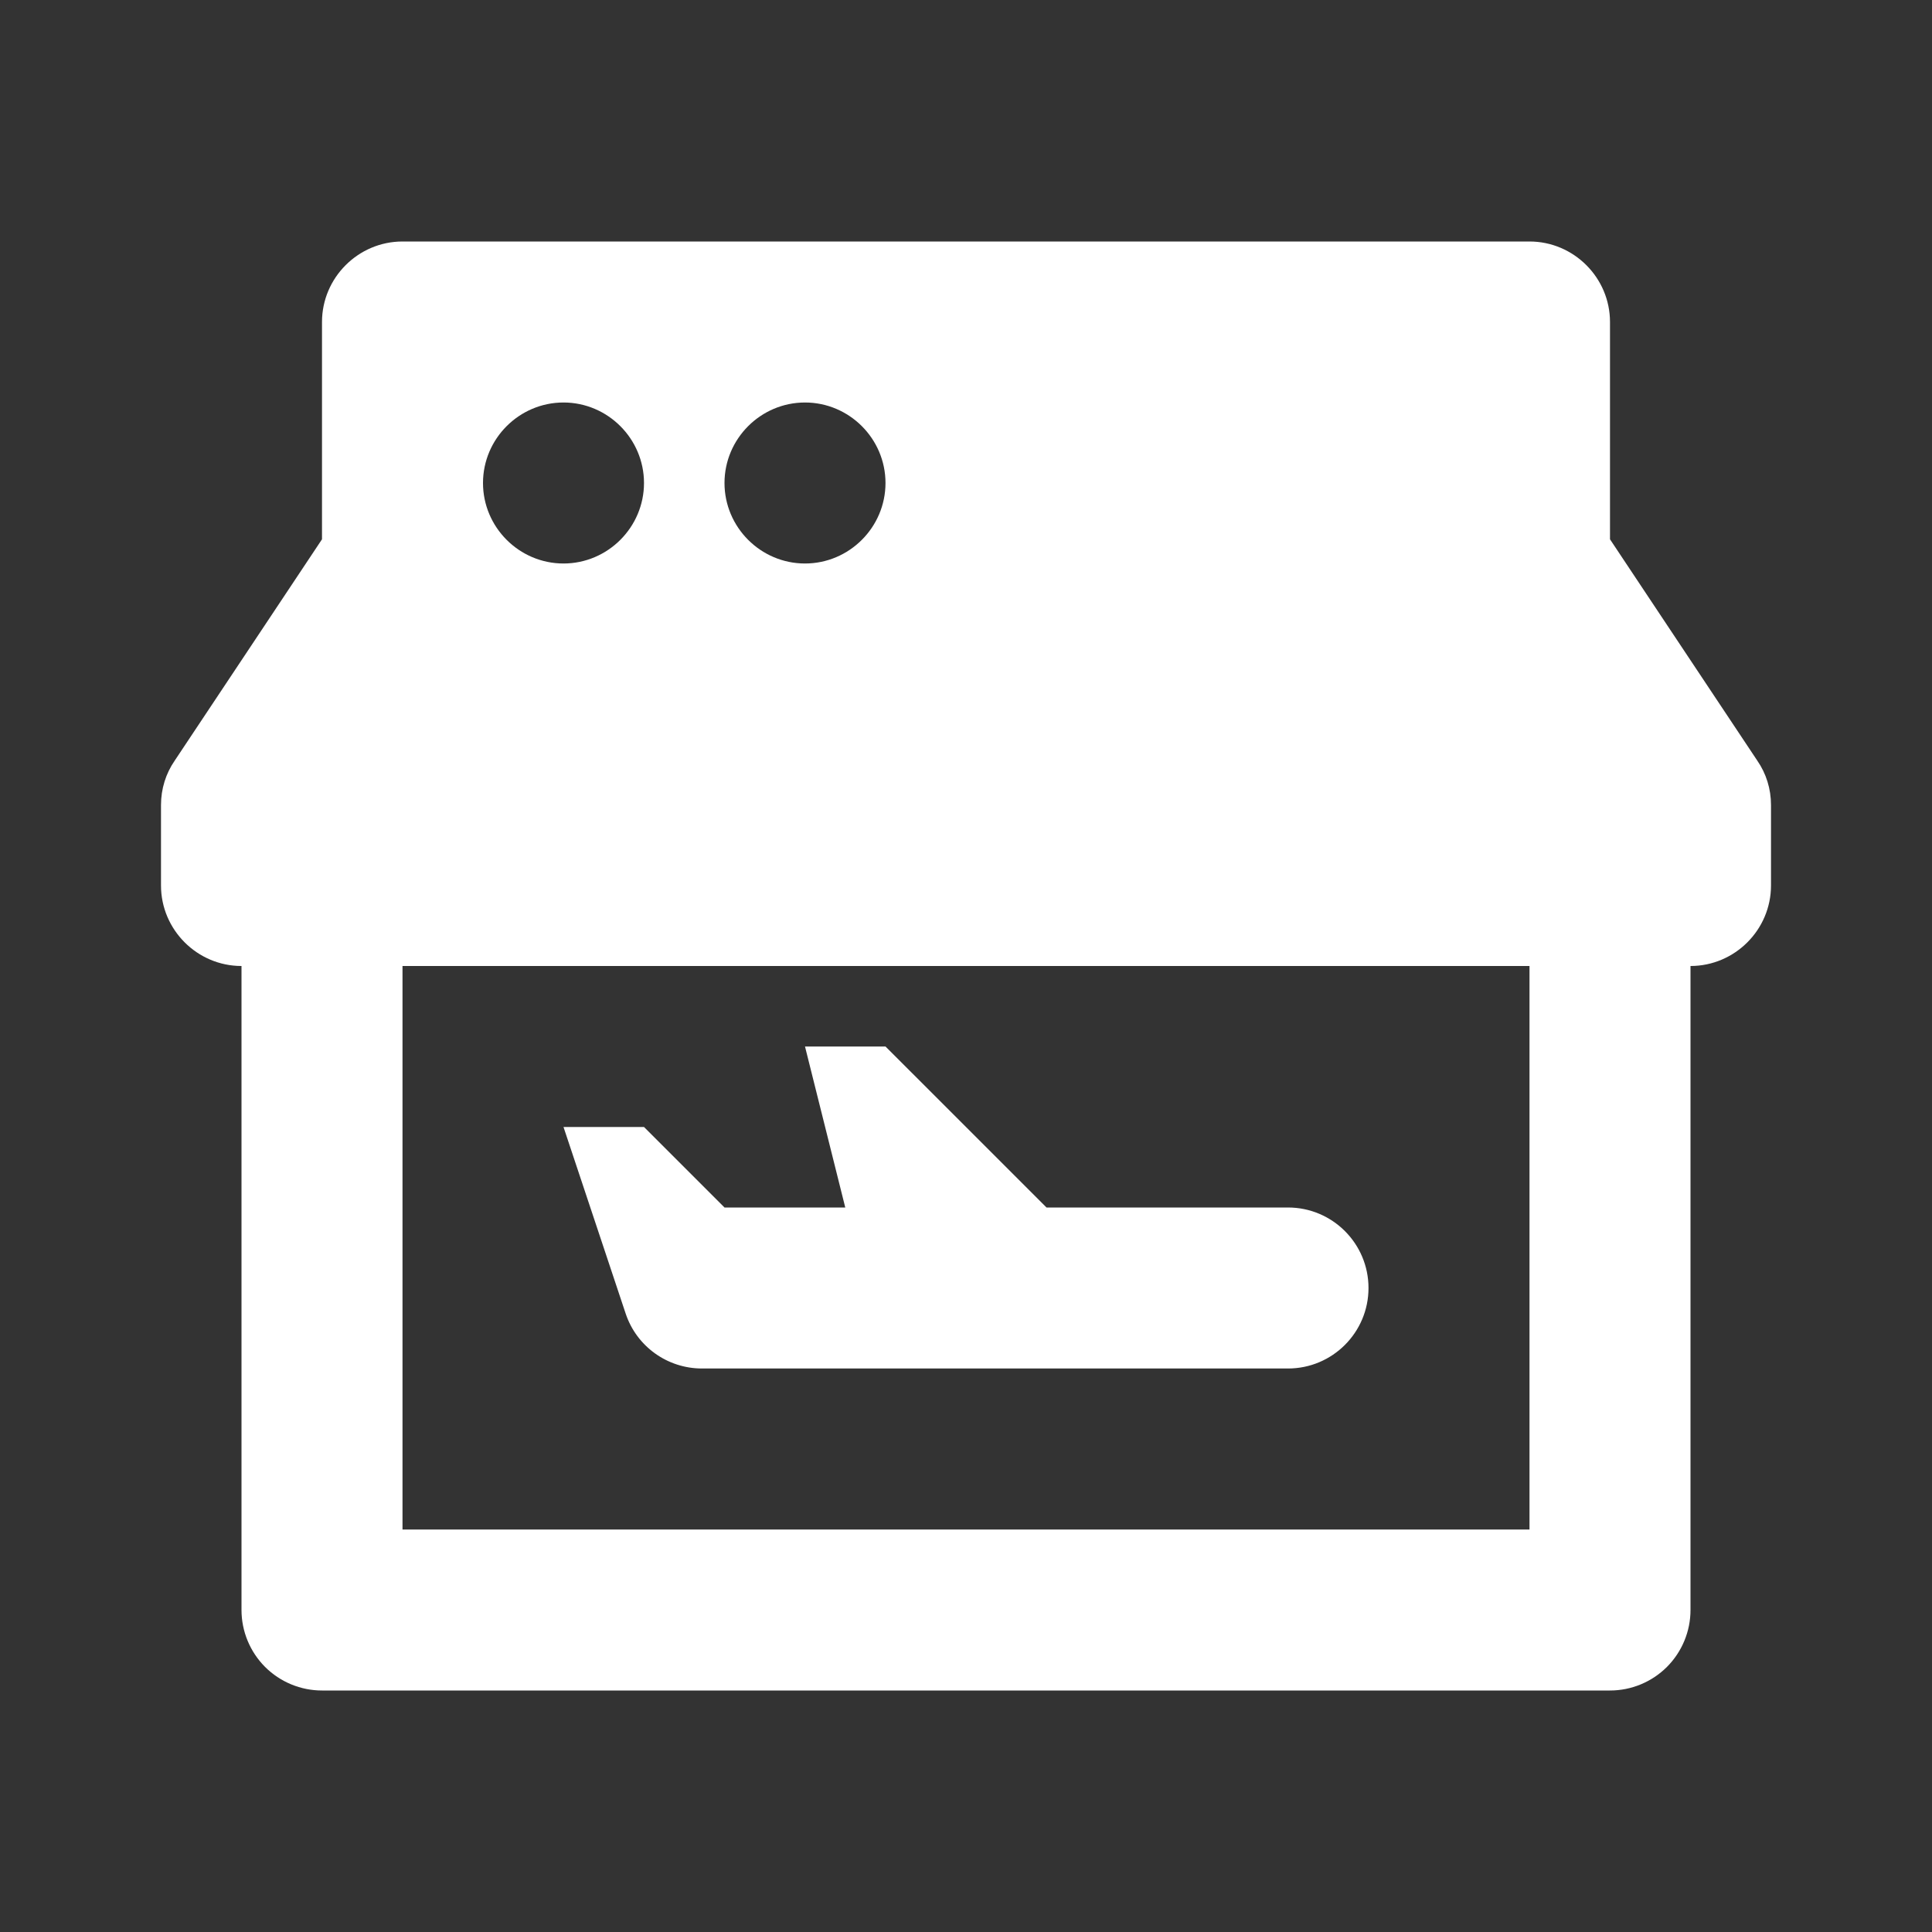 <svg width="45" height="45" viewBox="0 0 45 45" fill="none" xmlns="http://www.w3.org/2000/svg">
<rect x="0" y="0" width="45" height="45" fill="#333333" stroke="none"/>
<path d="M9.375 5.625C8.344 5.625 7.5 6.469 7.5 7.5V12.561L4.069 17.717C3.862 18.017 3.75 18.375 3.75 18.75V20.625C3.75 21.656 4.594 22.5 5.625 22.5V37.5C5.625 37.997 5.823 38.474 6.174 38.826C6.526 39.177 7.003 39.375 7.5 39.375H37.5C37.997 39.375 38.474 39.177 38.826 38.826C39.177 38.474 39.375 37.997 39.375 37.5V22.5C40.406 22.5 41.25 21.656 41.25 20.625V18.75C41.25 18.375 41.138 18.017 40.931 17.717L37.5 12.561V7.5C37.5 6.469 36.656 5.625 35.625 5.625H9.375ZM13.125 9.375C14.156 9.375 15 10.219 15 11.25C15 12.281 14.156 13.125 13.125 13.125C12.094 13.125 11.25 12.281 11.25 11.25C11.25 10.219 12.094 9.375 13.125 9.375ZM18.75 9.375C19.781 9.375 20.625 10.219 20.625 11.25C20.625 12.281 19.781 13.125 18.75 13.125C17.719 13.125 16.875 12.281 16.875 11.25C16.875 10.219 17.719 9.375 18.75 9.375ZM9.375 22.5H35.625V35.625H9.375V22.5ZM18.75 24.375L19.688 28.125H16.875L15 26.25H13.125L14.572 30.593C14.826 31.36 15.543 31.875 16.351 31.875H30C31.035 31.875 31.875 31.035 31.875 30C31.875 28.965 31.035 28.125 30 28.125H24.375L20.625 24.375H18.75Z" fill="white"/>
</svg>
